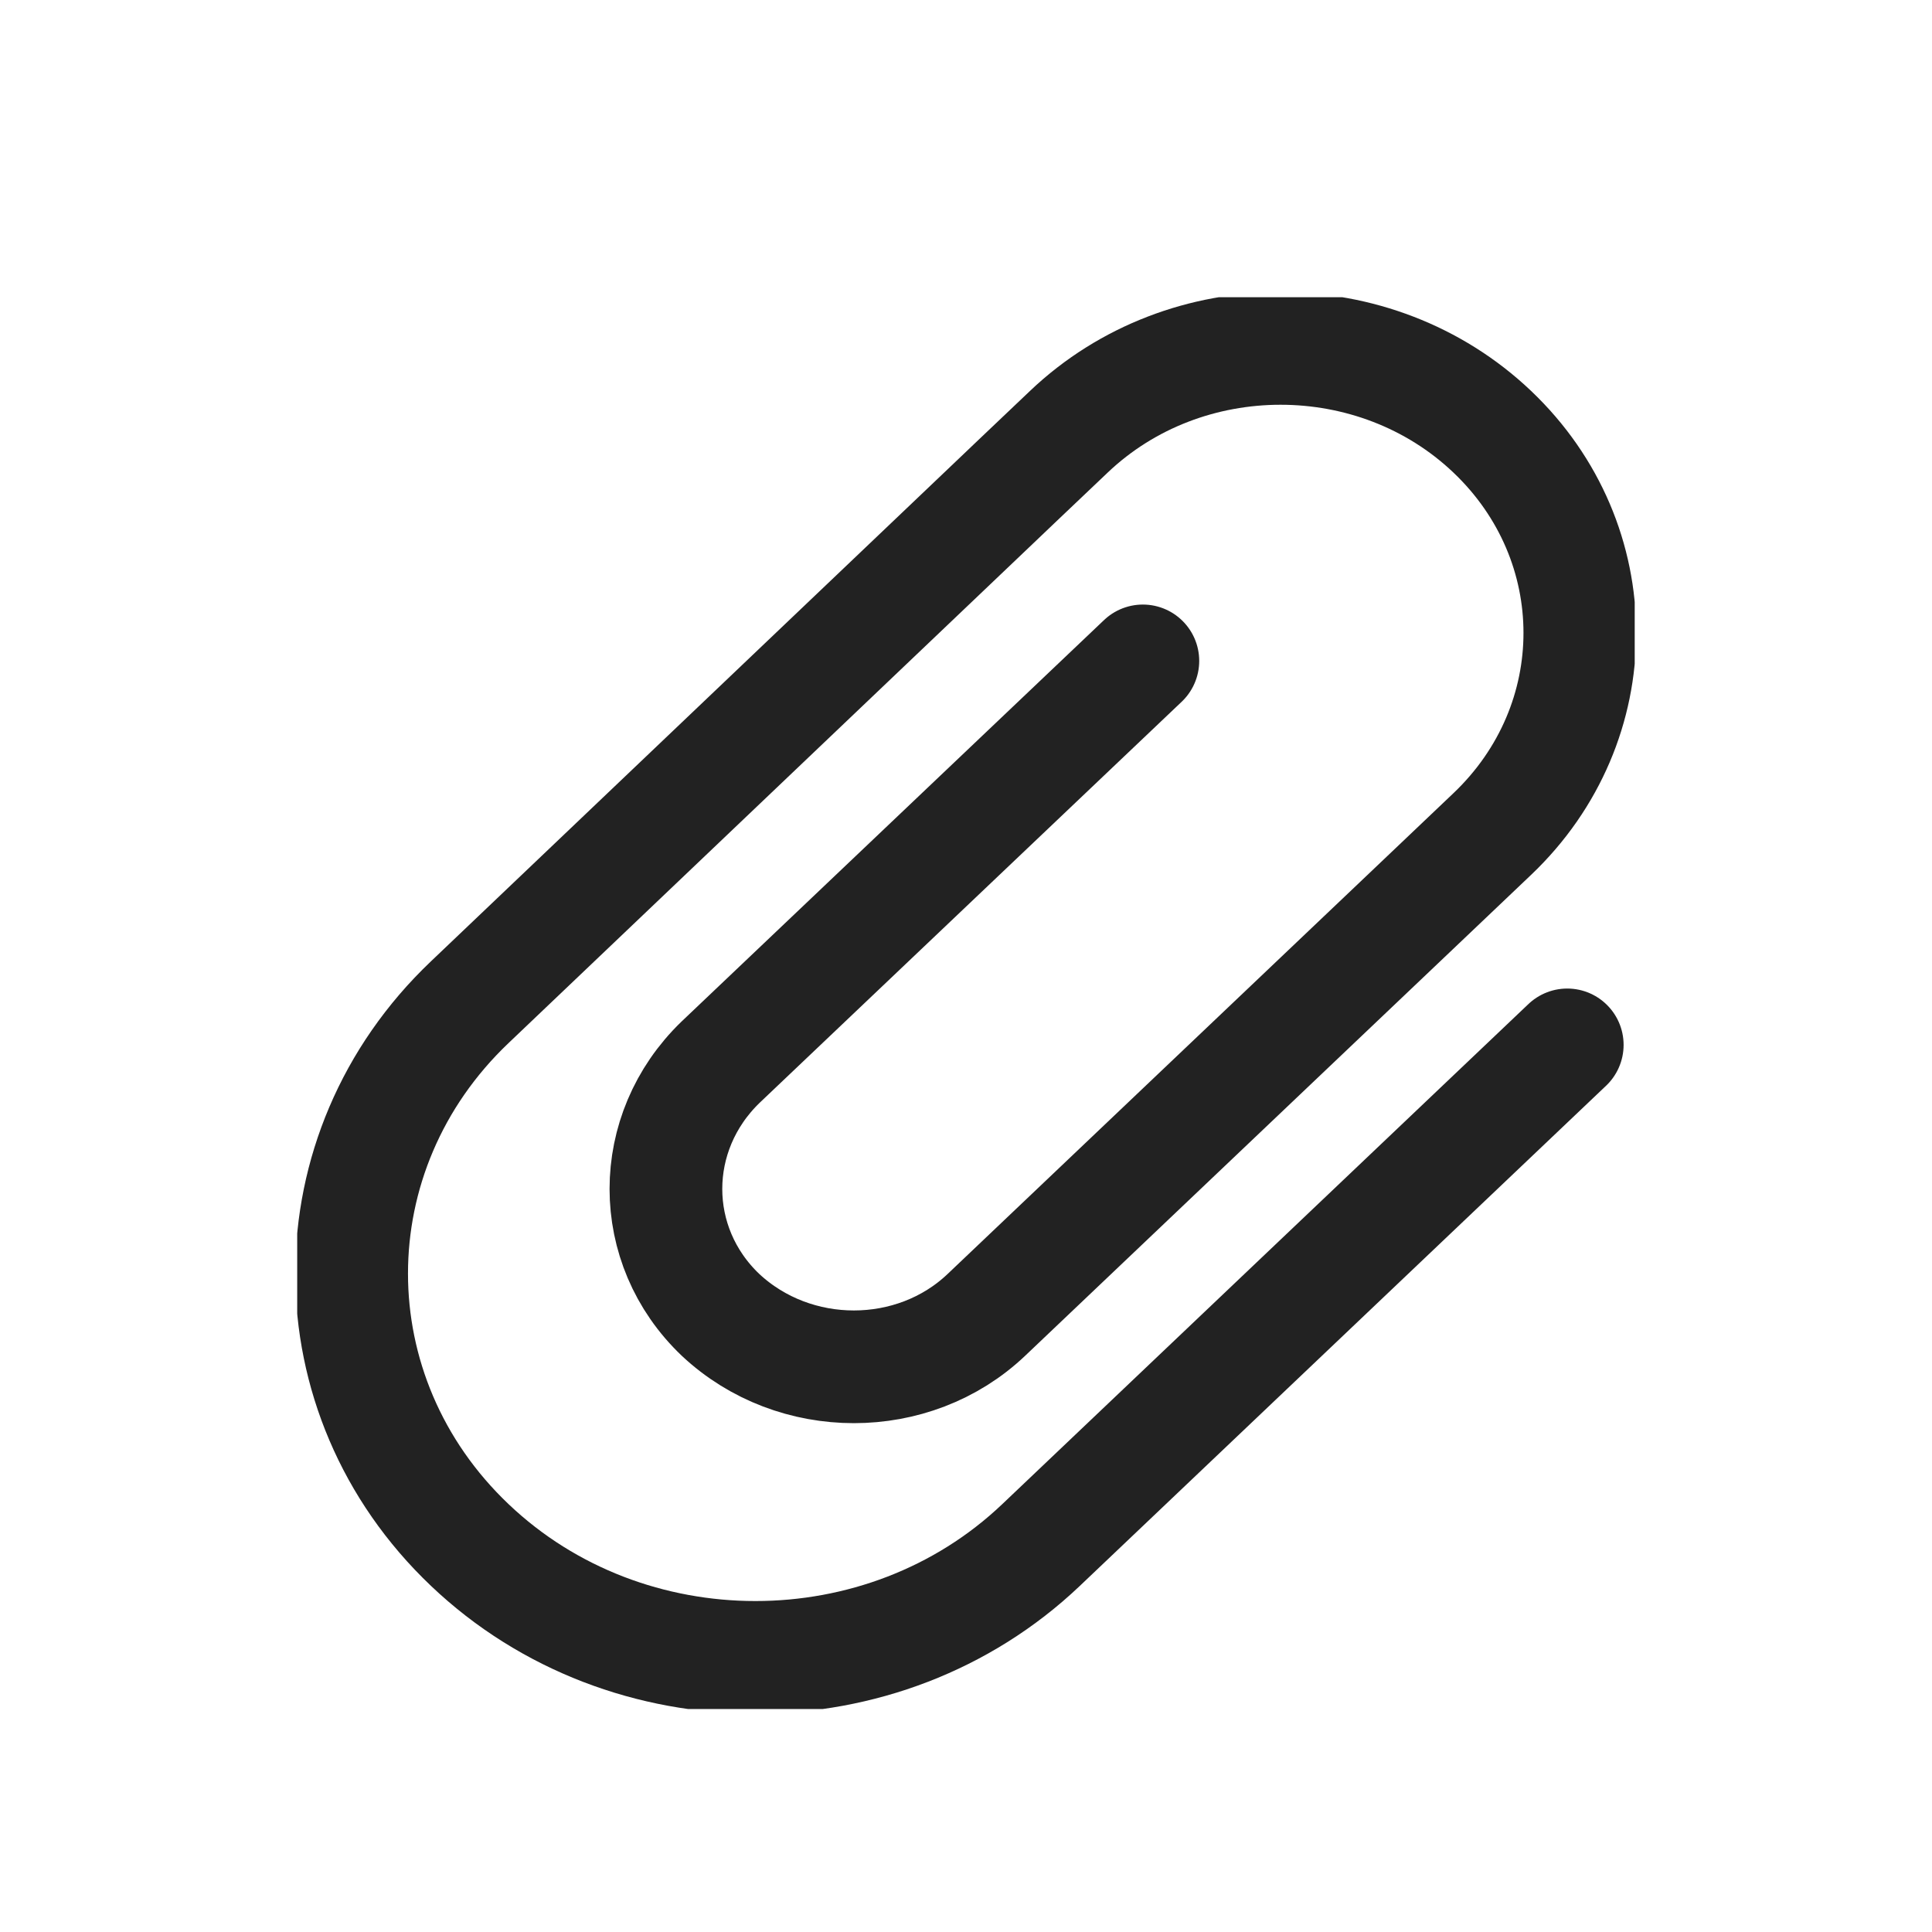 <svg width="24" height="24" viewBox="0 0 24 24" fill="none" xmlns="http://www.w3.org/2000/svg">
<g clip-path="url(#clip0_148_1122)">
<path d="M19.469 12.98L12.932 19.193C10.975 21.054 7.793 21.054 5.836 19.193C3.879 17.333 3.879 14.309 5.836 12.449L12.36 6.236L12.639 5.97L13.278 5.363C14.729 3.983 17.086 3.983 18.537 5.363C19.988 6.742 19.988 8.982 18.537 10.361L17.459 11.386L12.253 16.334C11.348 17.194 9.87 17.194 8.951 16.334C8.046 15.473 8.046 14.069 8.951 13.195L14.197 8.21" stroke="#222222" stroke-width="1.4" stroke-linecap="round" stroke-linejoin="round"/>
</g>
<defs>
<clipPath id="clip0_148_1122">
<rect width="16.615" height="17.538" fill="white" transform="translate(3.692 3.692)"/>
</clipPath>
</defs>
</svg>
